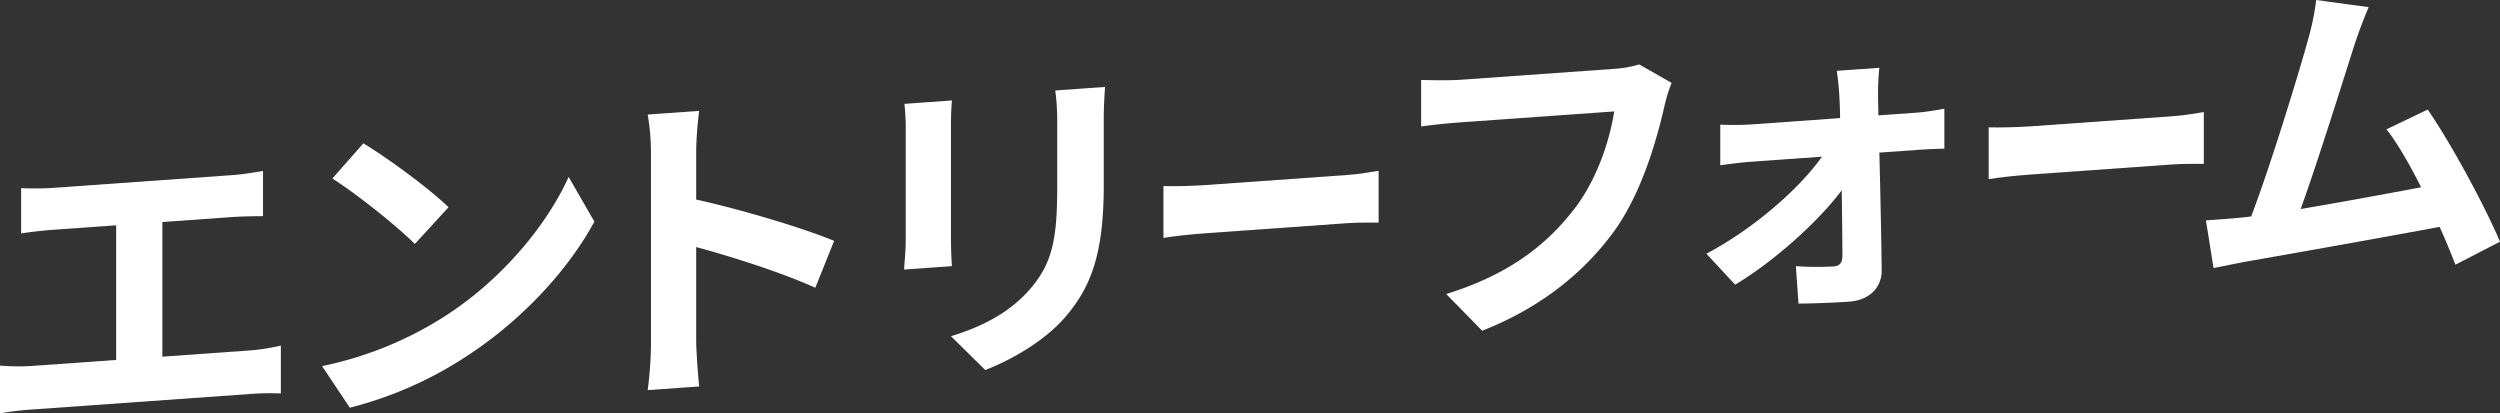 <svg xmlns="http://www.w3.org/2000/svg" width="864.22" height="142.92" viewBox="0 0 864.22 142.92">
  <rect x="0" y="0" width="864.22" height="142.92" fill="#333333" stroke="none"/>
  <g id="グループ_11063" data-name="グループ 11063" transform="translate(-14433 16885.691)">
    <path id="パス_1703" data-name="パス 1703" d="M18.138,82.442,80.2,78.025c3.422-.244,7.415-.87,10.723-1.448V92.208c-3.423.016-7.415.071-10.723.307L56.129,94.227v46.549l30.232-2.151a71.47,71.47,0,0,0,10.723-1.676v16.544a90.831,90.831,0,0,0-10.723.193l-75.181,5.35A97.157,97.157,0,0,0,0,160.4V143.859a73.056,73.056,0,0,0,11.18.116l28.977-2.062V95.364L18.138,96.932c-3.08.219-7.985.8-10.838,1.228V82.529c2.966.131,7.643.14,10.838-.087" transform="translate(14433 -16903.174)" fill="#fff"/>
    <path id="パス_1704" data-name="パス 1704" d="M183.264,123.561c19.507-12.912,34.338-31.424,41.526-47.338l8.9,15.455c-8.671,16.019-23.844,32.845-42.211,45.218A133.187,133.187,0,0,1,149.151,156l-9.583-14.379a126.159,126.159,0,0,0,43.7-18.055m0-36.852L171.626,99.4c-5.931-5.967-20.192-17.388-28.52-22.615l10.724-12.172c7.986,4.794,22.817,15.6,29.435,22.093" transform="translate(14404.781 -16900.754)" fill="#fff"/>
    <path id="パス_1705" data-name="パス 1705" d="M289.288,64.169a77.815,77.815,0,0,0-1.141-13.609l17.8-1.267a125.851,125.851,0,0,0-1.028,13.764V79.943c15.287,3.361,37.191,9.9,47.686,14.291l-6.5,16.207c-11.75-5.325-28.863-10.724-41.184-14.069v32.288c0,3.309.57,11.254,1.028,15.9l-17.8,1.267a127.227,127.227,0,0,0,1.141-16.055Z" transform="translate(14368.743 -16896.656)" fill="#fff"/>
    <path id="パス_1706" data-name="パス 1706" d="M415.46,52.409V90.973c0,2.853.115,7.294.342,9.9l-16.542,1.178c.113-2.176.57-6.659.57-10.081V53.522a79.961,79.961,0,0,0-.457-8.754L415.8,43.6c-.227,2.641-.342,5.159-.342,8.809m52.821-2.048v22.59c0,24.53-4.793,35.482-13.234,45.438-7.529,8.75-19.393,15.185-27.722,18.4L415.46,125.086c11.295-3.428,20.535-8.421,27.379-16.324,7.873-9.117,9.355-17.779,9.355-35.579V51.506a79.3,79.3,0,0,0-.685-11.36l17.226-1.226c-.228,3.211-.455,6.878-.455,11.441" transform="translate(14346.276 -16894.561)" fill="#fff"/>
    <path id="パス_1707" data-name="パス 1707" d="M526.324,80.178l49.011-3.488c4.289-.306,8.3-1.048,10.677-1.445V93.158c-2.191.041-6.845-.084-10.677.189l-49.011,3.488c-5.2.37-11.318,1.034-14.694,1.616V80.539c3.286.109,9.948-.022,14.694-.361" transform="translate(14323.558 -16901.904)" fill="#fff"/>
    <path id="パス_1708" data-name="パス 1708" d="M707.365,43.725c-2.624,11.368-7.644,29.41-17.113,42.749-10.381,14.429-25.554,26.8-45.862,34.753l-12.435-12.692c22.589-6.969,35.481-17.813,44.722-29.994,7.53-10.005,11.865-23.321,13.348-33.125L636.861,49.2c-5.133.365-10.609.984-13.576,1.423V34.535c3.423.1,9.926.207,13.69-.061l52.707-3.751a39.34,39.34,0,0,0,9.013-1.555l11.18,6.393a52.911,52.911,0,0,0-2.509,8.164" transform="translate(14300.982 -16892.59)" fill="#fff"/>
    <path id="パス_1709" data-name="パス 1709" d="M808.735,46.389c0,2.054.115,4.441.115,6.951l13.462-.957c2.965-.211,7.3-.977,9.354-1.351V64.837c-2.737.081-6.275.218-8.785.4l-13.69.974c.343,13.553.685,29.045.8,40.674.115,5.925-4.334,10.348-11.066,10.828-5.476.389-12.549.665-17.684.688l-.912-12.941a103.2,103.2,0,0,0,13.119.093c2.168-.154,2.966-1.466,2.966-3.748,0-5.59-.114-13.91-.228-22.573-7.985,10.723-23.387,24.6-36.849,32.629l-9.925-10.7c16.2-8.569,32.057-22.363,39.928-33.534l-24.414,1.738c-3.309.235-7.415.756-10.724,1.219V56.544a100.24,100.24,0,0,0,10.383-.053l31.03-2.208c0-2.511-.114-4.784-.227-6.944-.115-2.729-.457-6.355-.914-9.4l14.717-1.048a84.709,84.709,0,0,0-.456,9.5" transform="translate(14273.481 -16899.146)" fill="#fff"/>
    <path id="パス_1710" data-name="パス 1710" d="M883.884,54.73l49.011-3.488c4.289-.306,8.3-1.048,10.677-1.445V67.71c-2.191.041-6.845-.084-10.677.189l-49.011,3.488c-5.2.371-11.318,1.034-14.694,1.616V55.091c3.285.108,9.948-.023,14.694-.361" transform="translate(14251.265 -16896.76)" fill="#fff"/>
    <path id="パス_1711" data-name="パス 1711" d="M1014.68,15.487c-3.651,11.441-12.891,41.078-18.6,56.772,13.919-2.36,30.118-5.337,41.641-7.527-3.993-7.931-8.214-15.275-11.979-20.027l14.261-6.833c8.1,11.745,19.736,33.279,24.984,45.683l-15.4,7.942c-1.485-3.773-3.309-8.321-5.476-13.073-18.482,3.483-53.049,9.594-67.423,12.1-2.851.545-7.073,1.417-10.724,2.133l-2.624-16.471c3.879-.277,8.785-.625,12.55-1.008.912-.065,2.053-.259,3.08-.333C985.588,57.49,995.4,25.53,998.707,13.429A86.573,86.573,0,0,0,1001.446,0l18.138,2.473c-1.482,3.529-3.194,7.872-4.905,13.014" transform="translate(14232.229 -16885.691)" fill="#fff"/>
  </g>
</svg>
